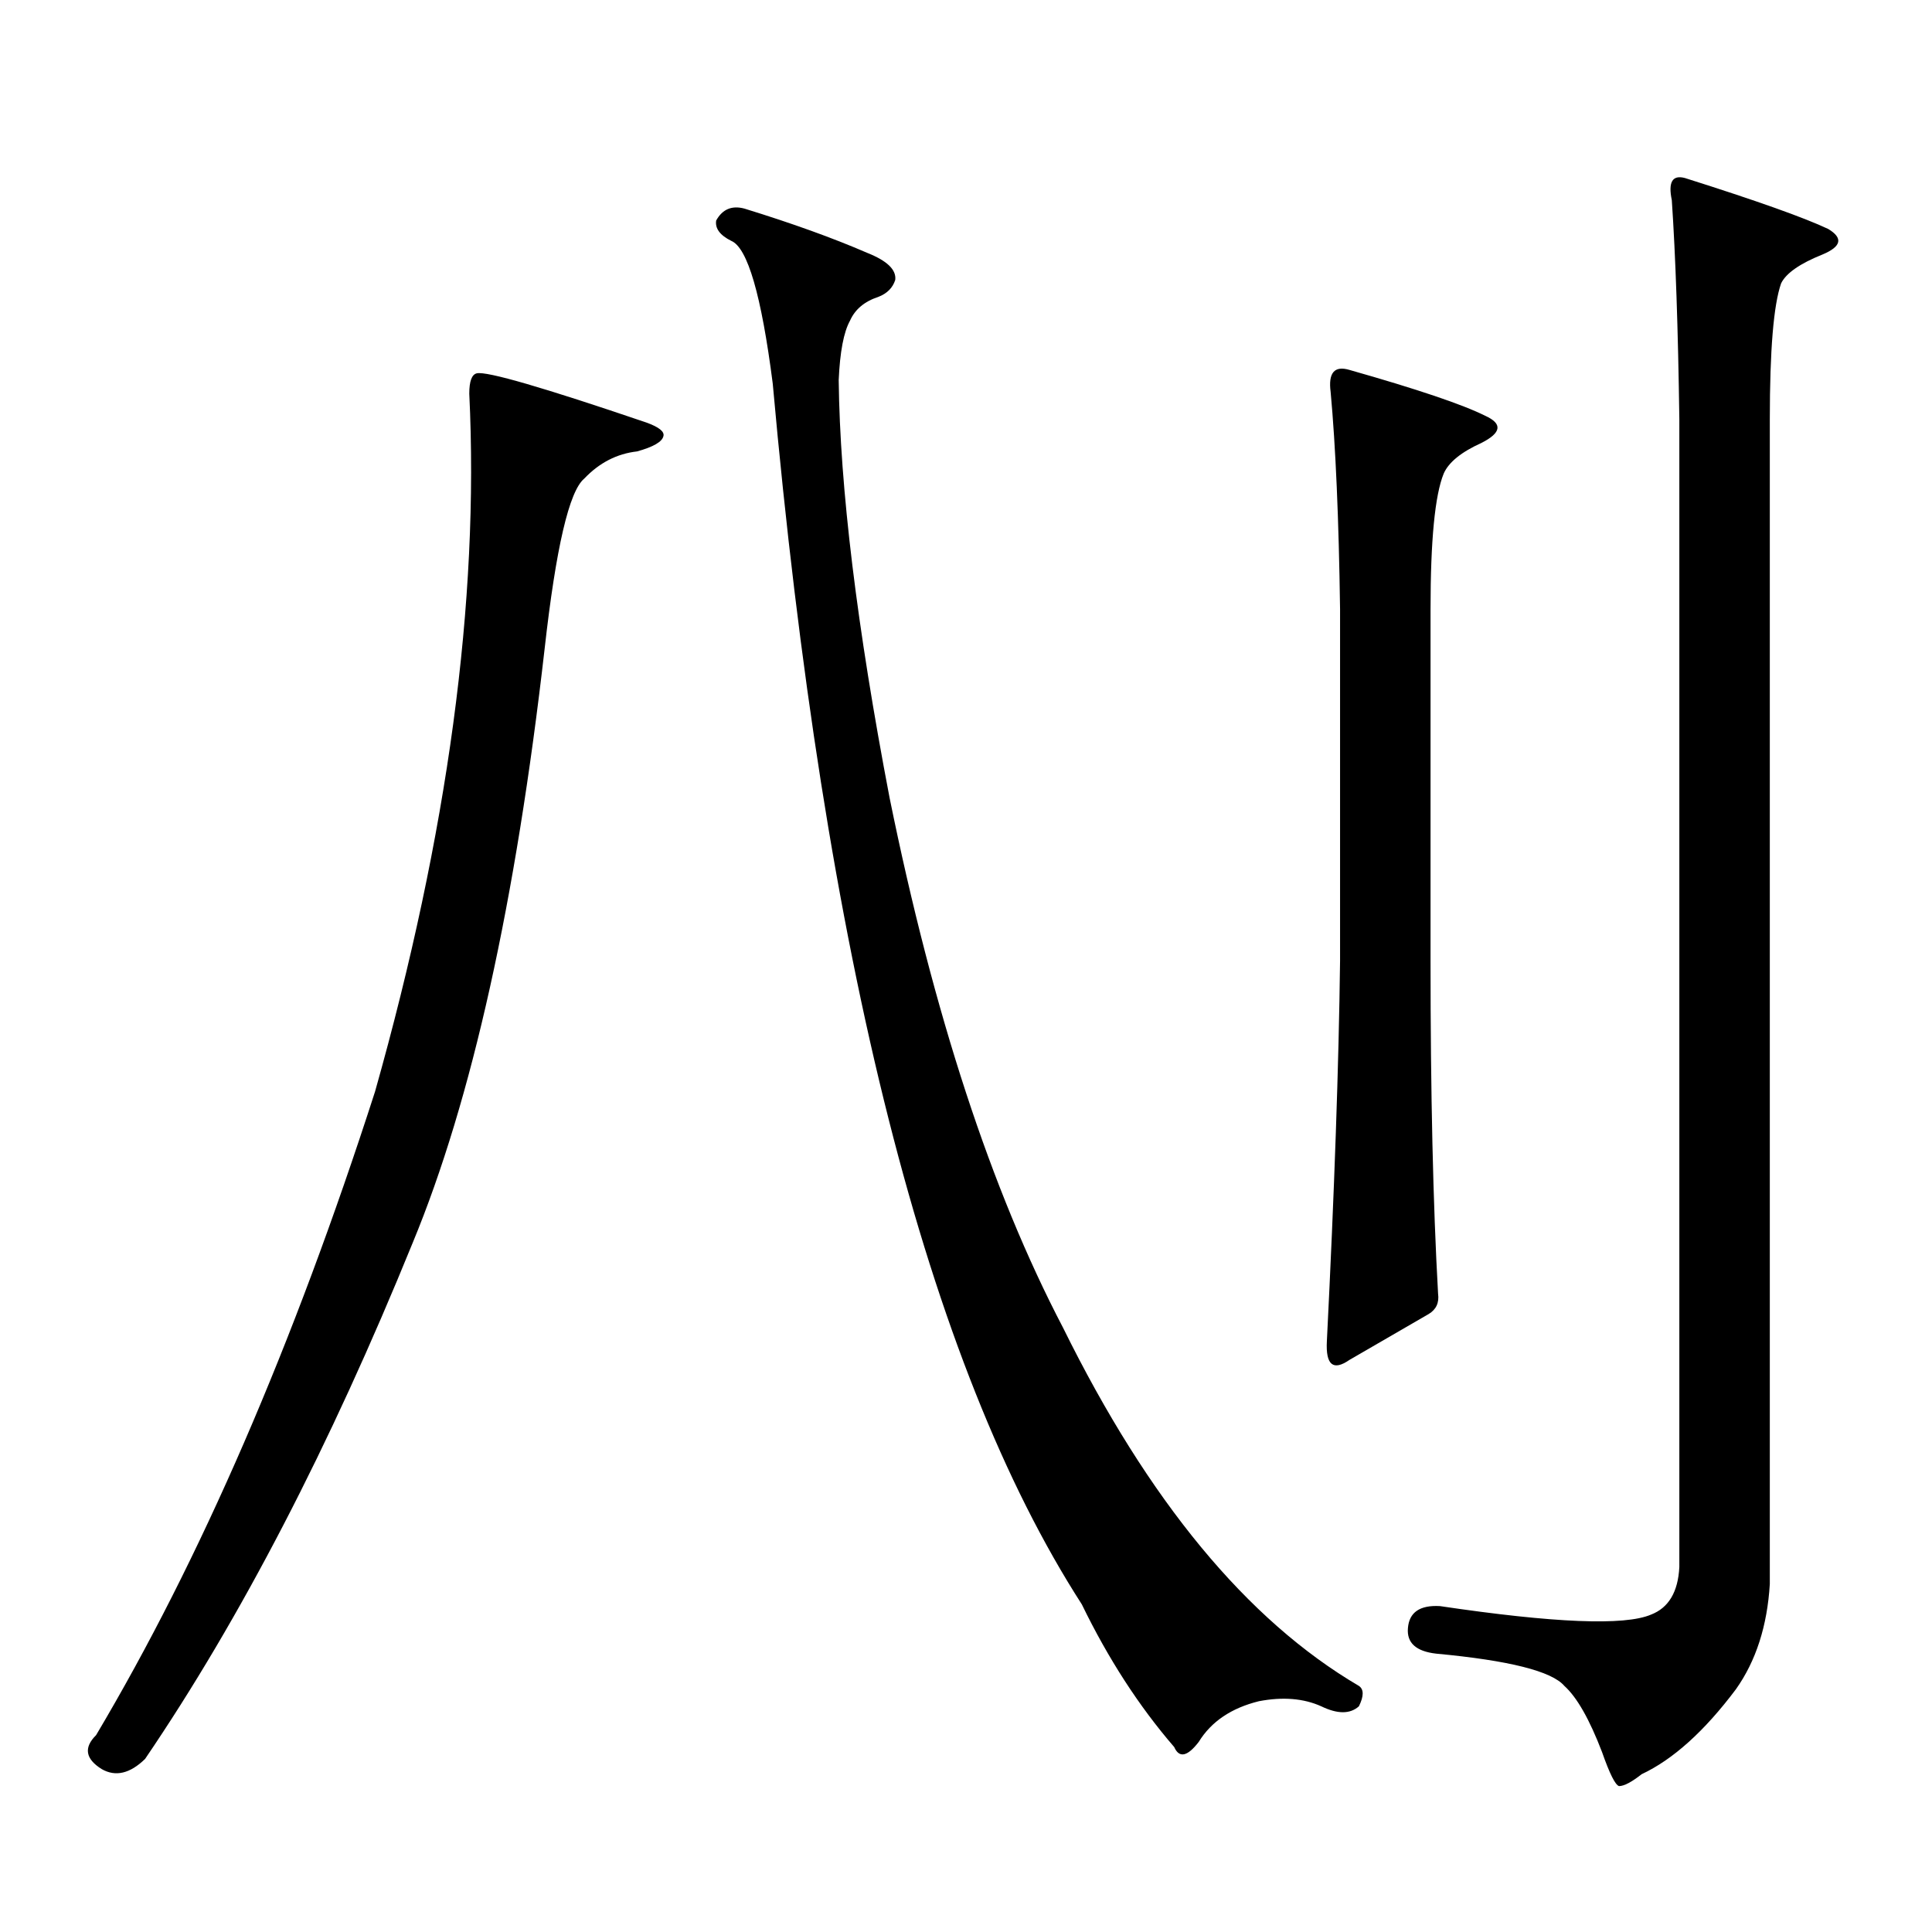 <?xml version="1.0" encoding="utf-8"?>
<!-- Generator: Adobe Illustrator 16.0.0, SVG Export Plug-In . SVG Version: 6.00 Build 0)  -->
<!DOCTYPE svg PUBLIC "-//W3C//DTD SVG 1.1//EN" "http://www.w3.org/Graphics/SVG/1.1/DTD/svg11.dtd">
<svg version="1.1" id="图层_1" xmlns="http://www.w3.org/2000/svg" xmlns:xlink="http://www.w3.org/1999/xlink" x="0px" y="0px"
	 width="1000px" height="1000px" viewBox="0 0 1000 1000" enable-background="new 0 0 1000 1000" xml:space="preserve">
<path d="M246.799,193.23c5.198-1.167,34.466,7.333,87.803,25.488c6.494,2.349,9.421,4.696,8.78,7.031
	c-0.655,2.938-5.213,5.575-13.658,7.91c-10.411,1.181-19.512,5.864-27.316,14.063c-7.805,6.454-14.634,35.747-20.487,87.891
	c-14.969,131.259-37.728,233.789-68.291,307.617c-42.926,105.469-89.114,194.526-138.533,267.188
	c-7.805,7.608-15.29,9.366-22.438,5.273c-8.46-5.273-9.436-11.138-2.927-17.578c53.977-90.829,102.101-201.847,144.387-333.105
	c37.712-133.594,53.977-254.004,48.779-361.23C242.896,197.337,244.192,193.821,246.799,193.23z M385.332,107.977
	c24.71,7.622,45.853,15.243,63.413,22.852c10.396,4.106,15.274,8.789,14.634,14.063c-1.311,4.106-4.237,7.031-8.78,8.789
	c-7.164,2.349-12.042,6.454-14.634,12.305c-3.262,5.864-5.213,16.122-5.854,30.762c0.641,55.673,9.421,127.743,26.341,216.211
	c22.759,111.923,52.682,203.329,89.754,274.219c44.222,89.648,95.272,151.46,153.167,185.449c2.592,1.758,2.592,5.273,0,10.547
	c-4.558,4.093-11.066,4.093-19.512,0c-9.115-4.106-19.847-4.985-32.194-2.637c-14.313,3.516-24.725,10.547-31.219,21.094
	c-5.854,7.608-10.091,8.487-12.683,2.637c-18.216-21.094-34.146-45.703-47.804-73.828
	c-79.998-124.214-133.335-334.863-159.996-631.934c-5.854-45.703-13.018-70.313-21.463-73.828c-5.854-2.925-8.46-6.44-7.805-10.547
	C373.945,108.278,378.823,106.219,385.332,107.977z M698.495,191.473c35.121,9.97,58.535,17.88,70.242,23.73
	c9.101,4.106,8.445,8.789-1.951,14.063c-10.411,4.696-16.92,9.97-19.512,15.82c-4.558,11.138-6.829,34.579-6.829,70.313v181.934
	c0,68.555,1.296,125.985,3.902,172.266c0.641,4.696-0.976,8.212-4.878,10.547l-40.975,23.73c-8.46,5.864-12.362,2.637-11.707-9.668
	c3.902-77.921,6.174-143.55,6.829-196.875V315.398c-0.655-46.87-2.286-84.375-4.878-112.5
	C687.429,192.942,690.69,189.138,698.495,191.473z M898.49,874.383c-16.265,21.671-32.529,36.323-48.779,43.945
	c-5.213,4.093-9.115,6.152-11.707,6.152c-1.951-0.591-4.878-6.454-8.78-17.578c-6.509-17.001-13.018-28.427-19.512-34.277
	c-6.509-7.622-28.627-13.184-66.34-16.699c-10.411-1.181-15.289-5.575-14.634-13.184c0.641-8.212,6.174-12.017,16.585-11.426
	c59.176,8.789,95.607,10.245,109.266,4.395c9.101-3.516,13.979-11.728,14.634-24.609V216.961
	c-0.655-46.87-1.951-84.663-3.902-113.379c-1.951-9.366,0.32-13.184,6.829-11.426c37.072,11.728,61.782,20.517,74.145,26.367
	c7.805,4.696,6.829,9.091-2.927,13.184c-11.707,4.696-18.871,9.668-21.463,14.941c-3.902,11.138-5.854,34.579-5.854,70.313v602.93
	C914.74,841.562,908.887,859.729,898.49,874.383z"/>
</svg>
